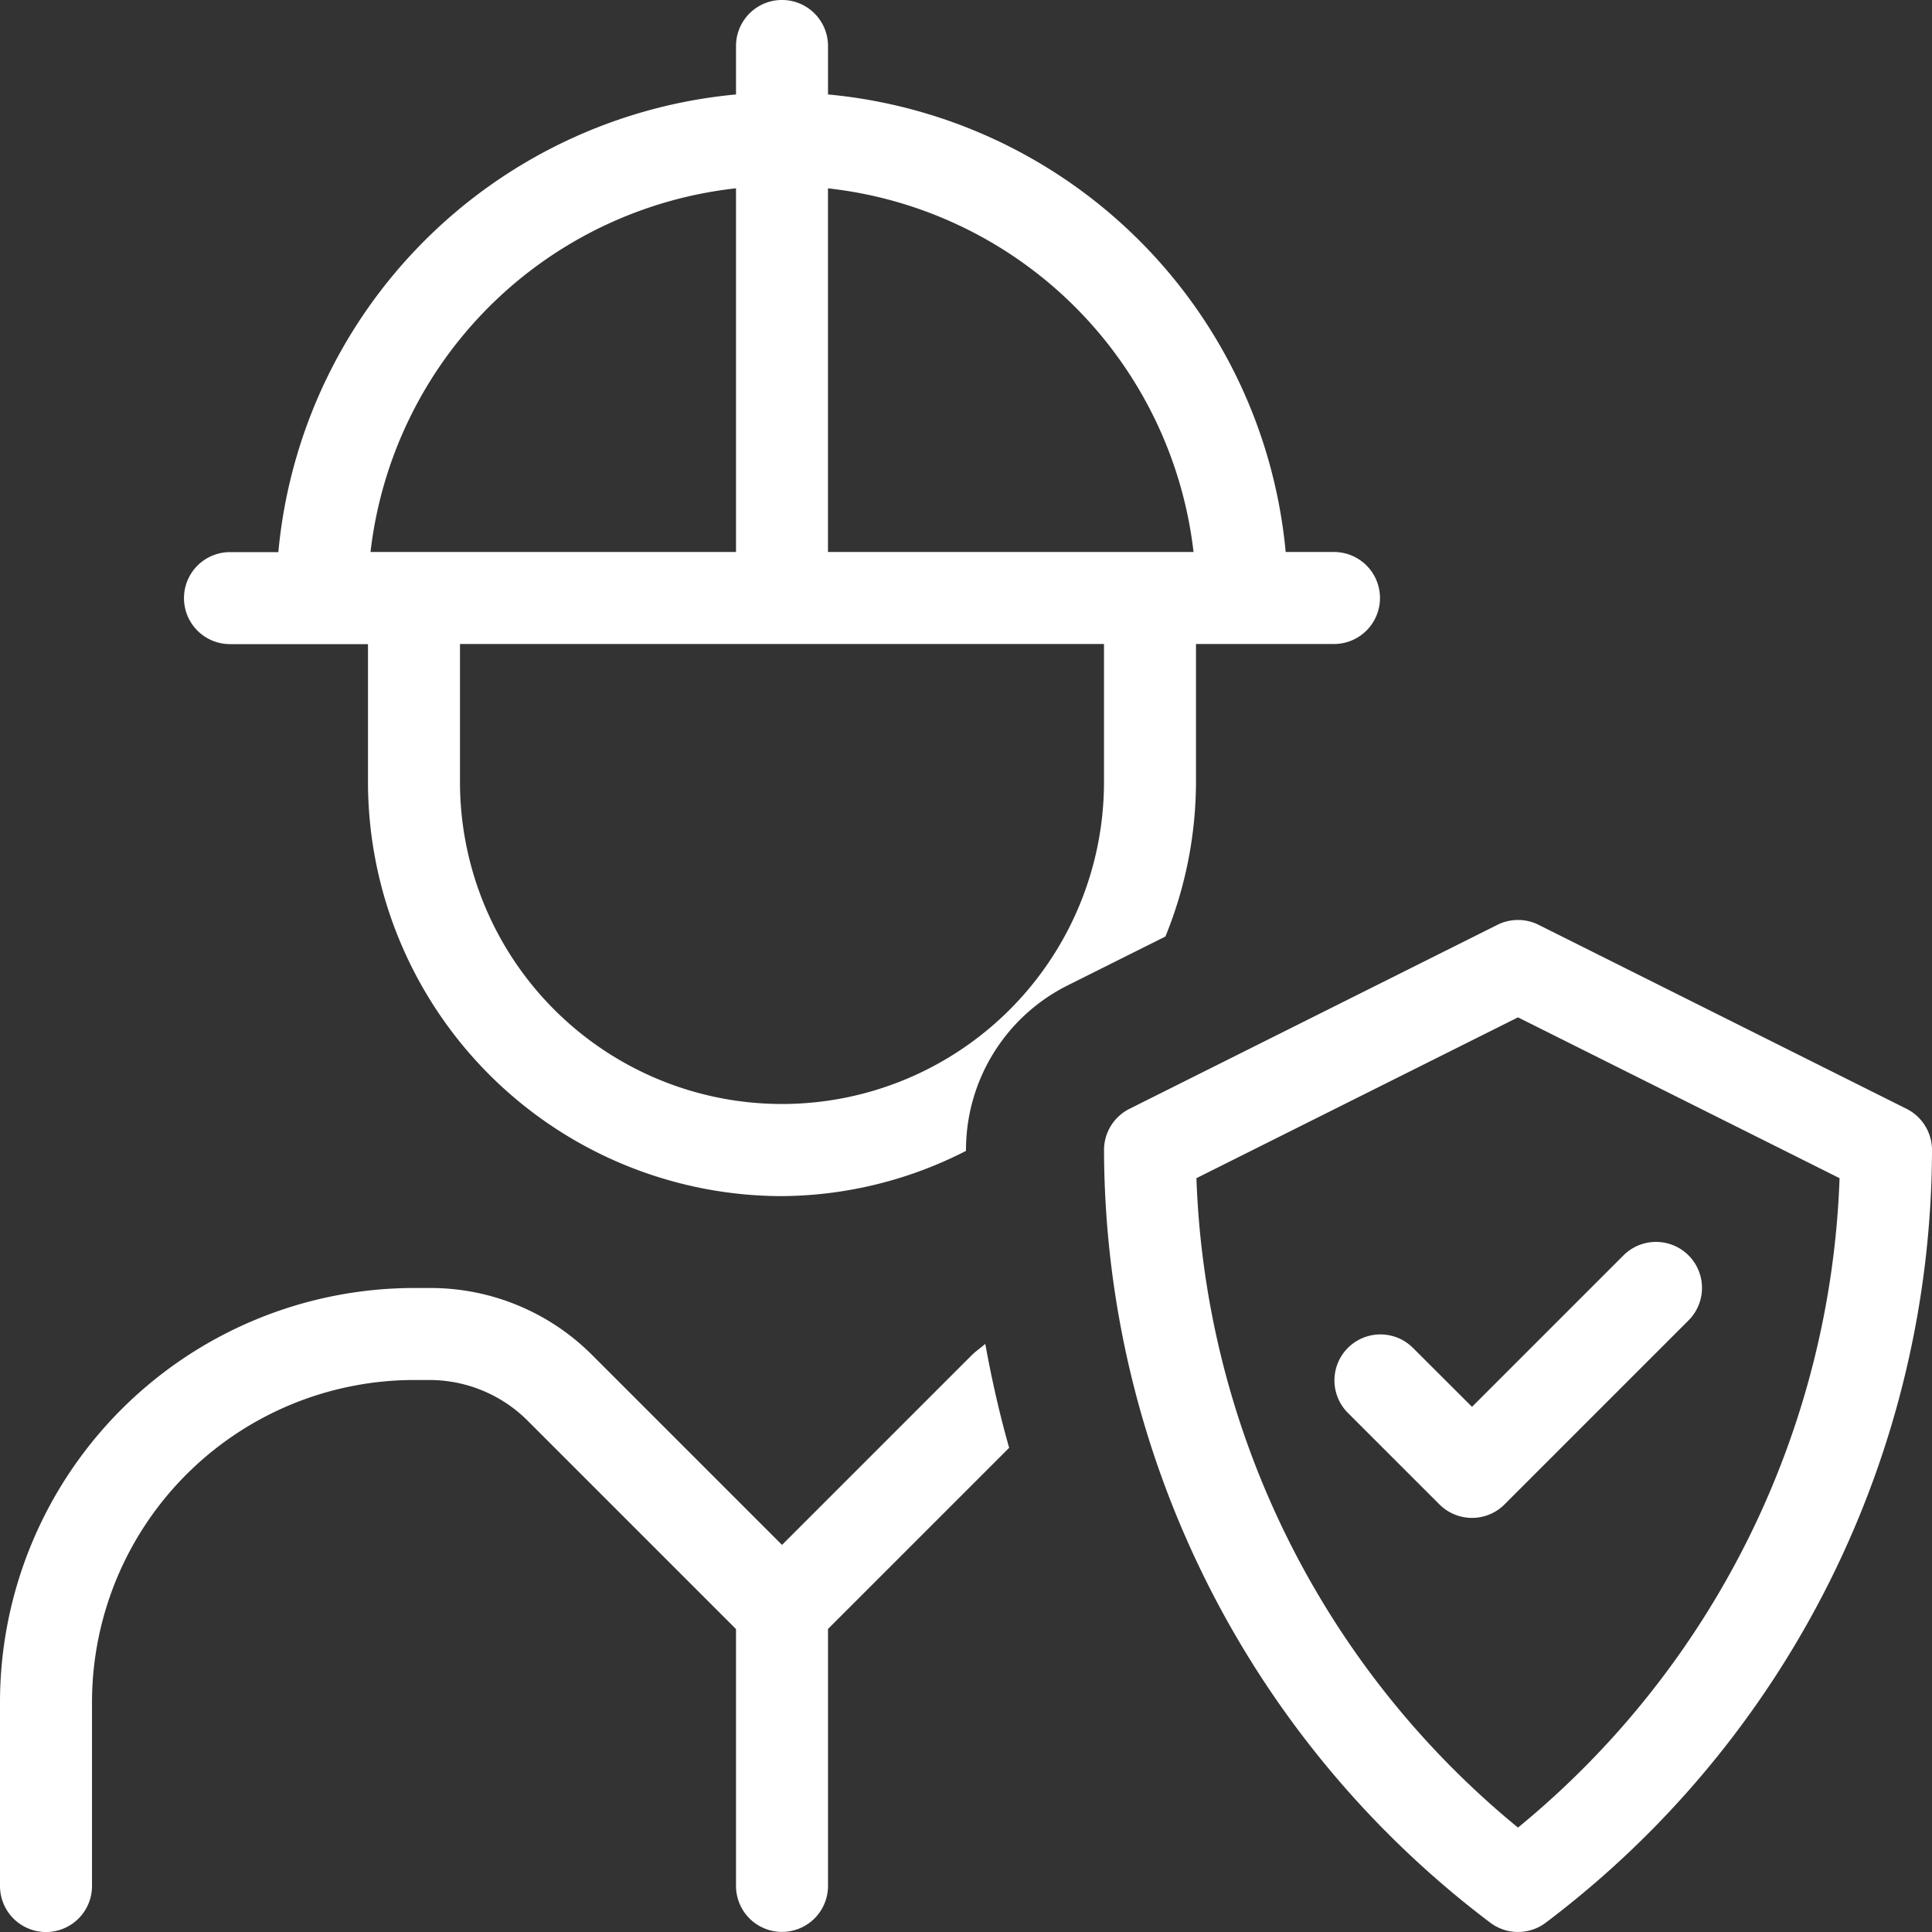 <?xml version="1.0" encoding="UTF-8"?>
<svg xmlns="http://www.w3.org/2000/svg" width="45" height="45" viewBox="0 0 45 45">
  <rect x="0" y="0" width="45" height="45" fill="#333333" stroke="none"/>
  <path id="user-helmet-shield-tick" d="M45.908,27.327l-8.571-4.286a1.073,1.073,0,0,0-.959,0l-8.571,4.286a1.074,1.074,0,0,0-.592.959,22.614,22.614,0,0,0,9,18,1.074,1.074,0,0,0,1.285,0,22.614,22.614,0,0,0,9-18,1.074,1.074,0,0,0-.592-.959ZM36.857,44.068a20.479,20.479,0,0,1-7.49-15.126l7.49-3.746,7.49,3.746A20.479,20.479,0,0,1,36.857,44.068Zm-1.071-9.8,3.528-3.528a1.071,1.071,0,0,1,1.515,1.515l-4.286,4.286a1.071,1.071,0,0,1-1.515,0L32.886,34.4A1.071,1.071,0,0,1,34.4,32.885ZM24.449,32.8c.148.818.33,1.625.556,2.422l-4.219,4.219v5.985a1.071,1.071,0,0,1-2.143,0V39.444l-4.859-4.859a3.237,3.237,0,0,0-2.273-.942h-.368a7.509,7.509,0,0,0-7.5,7.5v4.286a1.071,1.071,0,1,1-2.143,0V41.143A9.654,9.654,0,0,1,11.143,31.5h.368A5.319,5.319,0,0,1,15.3,33.069l4.415,4.415,4.415-4.415c.1-.1.214-.176.319-.267Zm4.908-13.089V16.5h3.214a1.071,1.071,0,1,0,0-2.143H31.446A11.8,11.8,0,0,0,20.786,3.7V2.571a1.071,1.071,0,0,0-2.143,0V3.7a11.8,11.8,0,0,0-10.66,10.66H6.857a1.071,1.071,0,0,0,0,2.143h3.214v3.214a9.654,9.654,0,0,0,9.643,9.643A9.52,9.52,0,0,0,24,28.306c0-.007,0-.014,0-.021a4.285,4.285,0,0,1,2.369-3.834l2.276-1.138a9.57,9.57,0,0,0,.712-3.6ZM10.13,14.357a9.633,9.633,0,0,1,8.513-8.471v8.471Zm17.084,5.357a7.5,7.5,0,1,1-15,0V16.5h15Zm-6.429-5.357V5.887A9.634,9.634,0,0,1,29.3,14.357Z" transform="translate(-1.5 -1.5)" fill="#fff"></path>
</svg>
